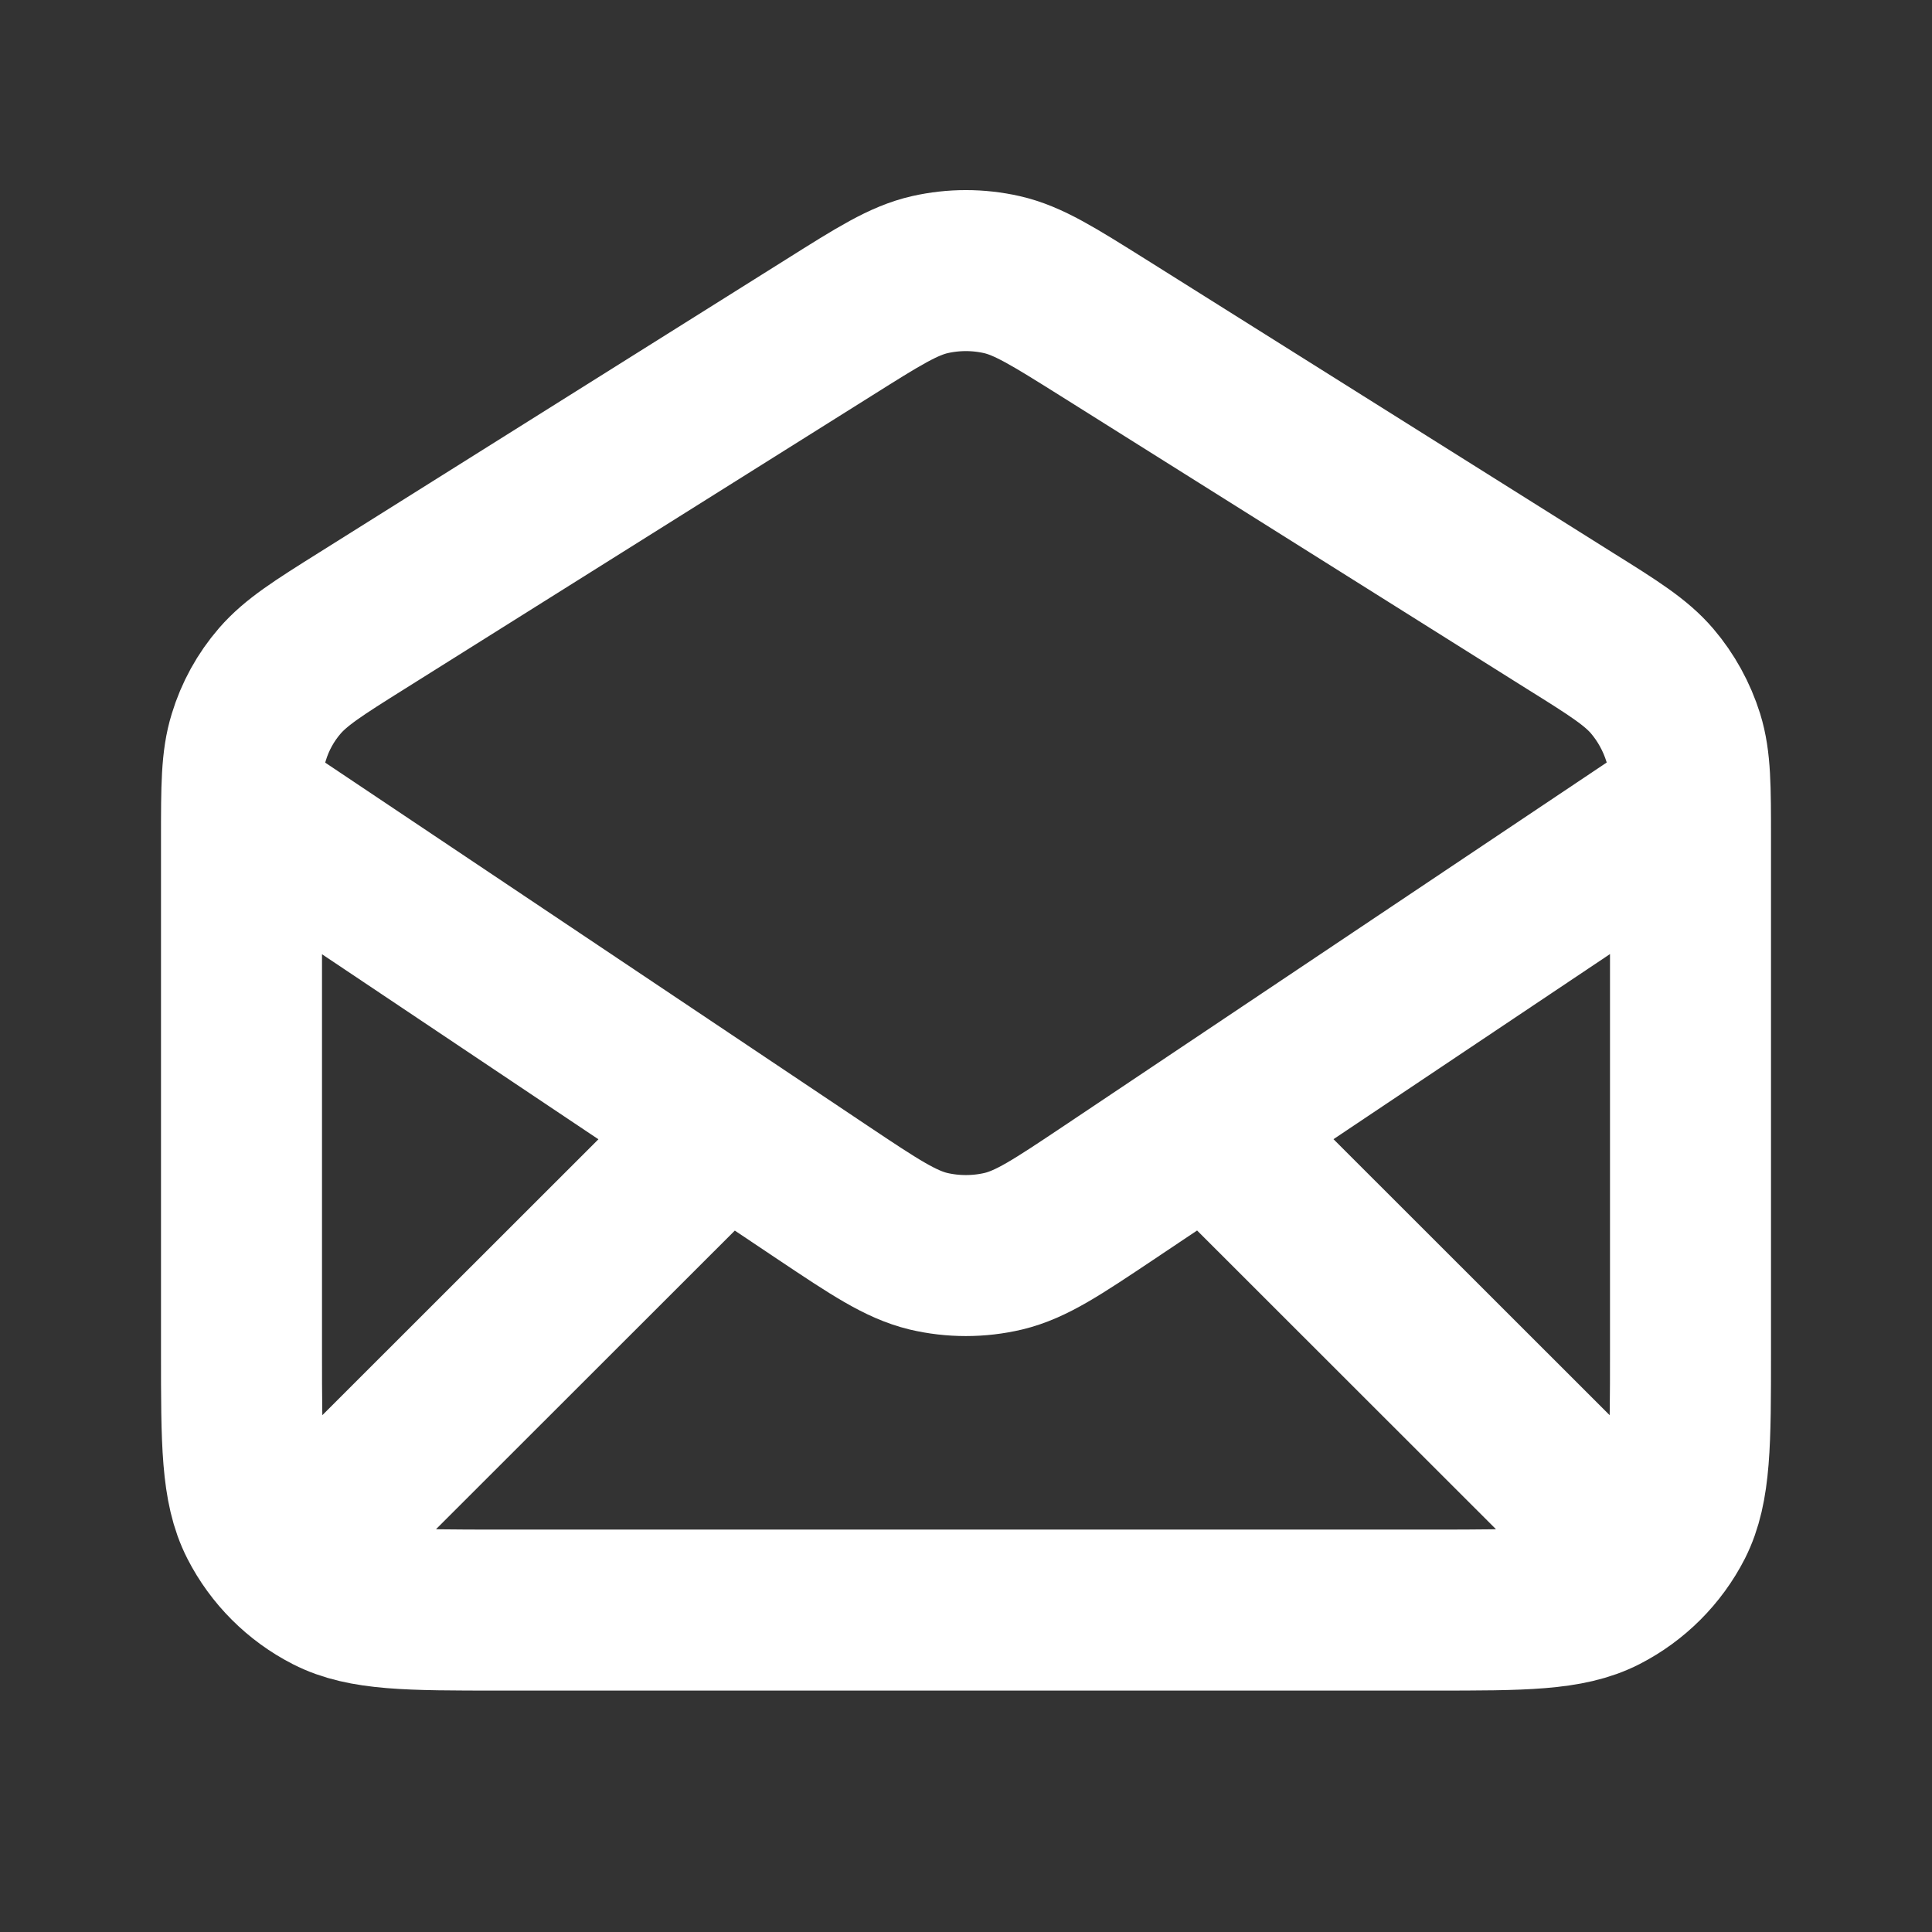 <?xml version="1.0" encoding="utf-8"?>
<!-- Generator: Adobe Illustrator 27.3.1, SVG Export Plug-In . SVG Version: 6.00 Build 0)  -->
<svg version="1.1" id="Layer_1" xmlns="http://www.w3.org/2000/svg" xmlns:xlink="http://www.w3.org/1999/xlink" x="0px" y="0px"
	 viewBox="0 0 800 800" style="enable-background:new 0 0 800 800;" xml:space="preserve">
<rect x="0" y="0" width="800" height="800" fill="#333333" stroke="none"/>
<style type="text/css">
	.st0{fill:none;stroke:#FFFFFF;stroke-width:66.667;stroke-linecap:round;stroke-linejoin:round;stroke-miterlimit:133.333;}
</style>
<path class="st0" d="M133.3,633.3L300,466.7 M666.7,633.3L500,466.7 M100.9,333.3l239.9,160.6c21.4,14.3,32.1,21.4,43.6,24.2
	c10.2,2.4,20.9,2.4,31.1,0c11.6-2.8,22.2-9.9,43.6-24.2L699,333.3 M343.3,135.6L149.9,257c-18.2,11.4-27.3,17.2-34,24.9
	c-5.9,6.8-10.3,14.8-12.9,23.4c-3,9.7-3,20.5-3,42V560c0,37.3,0,56,7.3,70.3c6.4,12.5,16.6,22.7,29.1,29.1
	c14.3,7.3,32.9,7.3,70.3,7.3h386.7c37.3,0,56,0,70.3-7.3c12.5-6.4,22.7-16.6,29.1-29.1C700,616,700,597.3,700,560V347.4
	c0-21.5,0-32.3-3-42c-2.7-8.6-7.1-16.6-12.9-23.4c-6.6-7.7-15.7-13.5-34-24.9L456.7,135.6c-20.6-12.9-30.9-19.4-41.9-21.9
	c-9.8-2.2-19.9-2.2-29.7,0C374.1,116.2,363.8,122.7,343.3,135.6z"/>
</svg>
